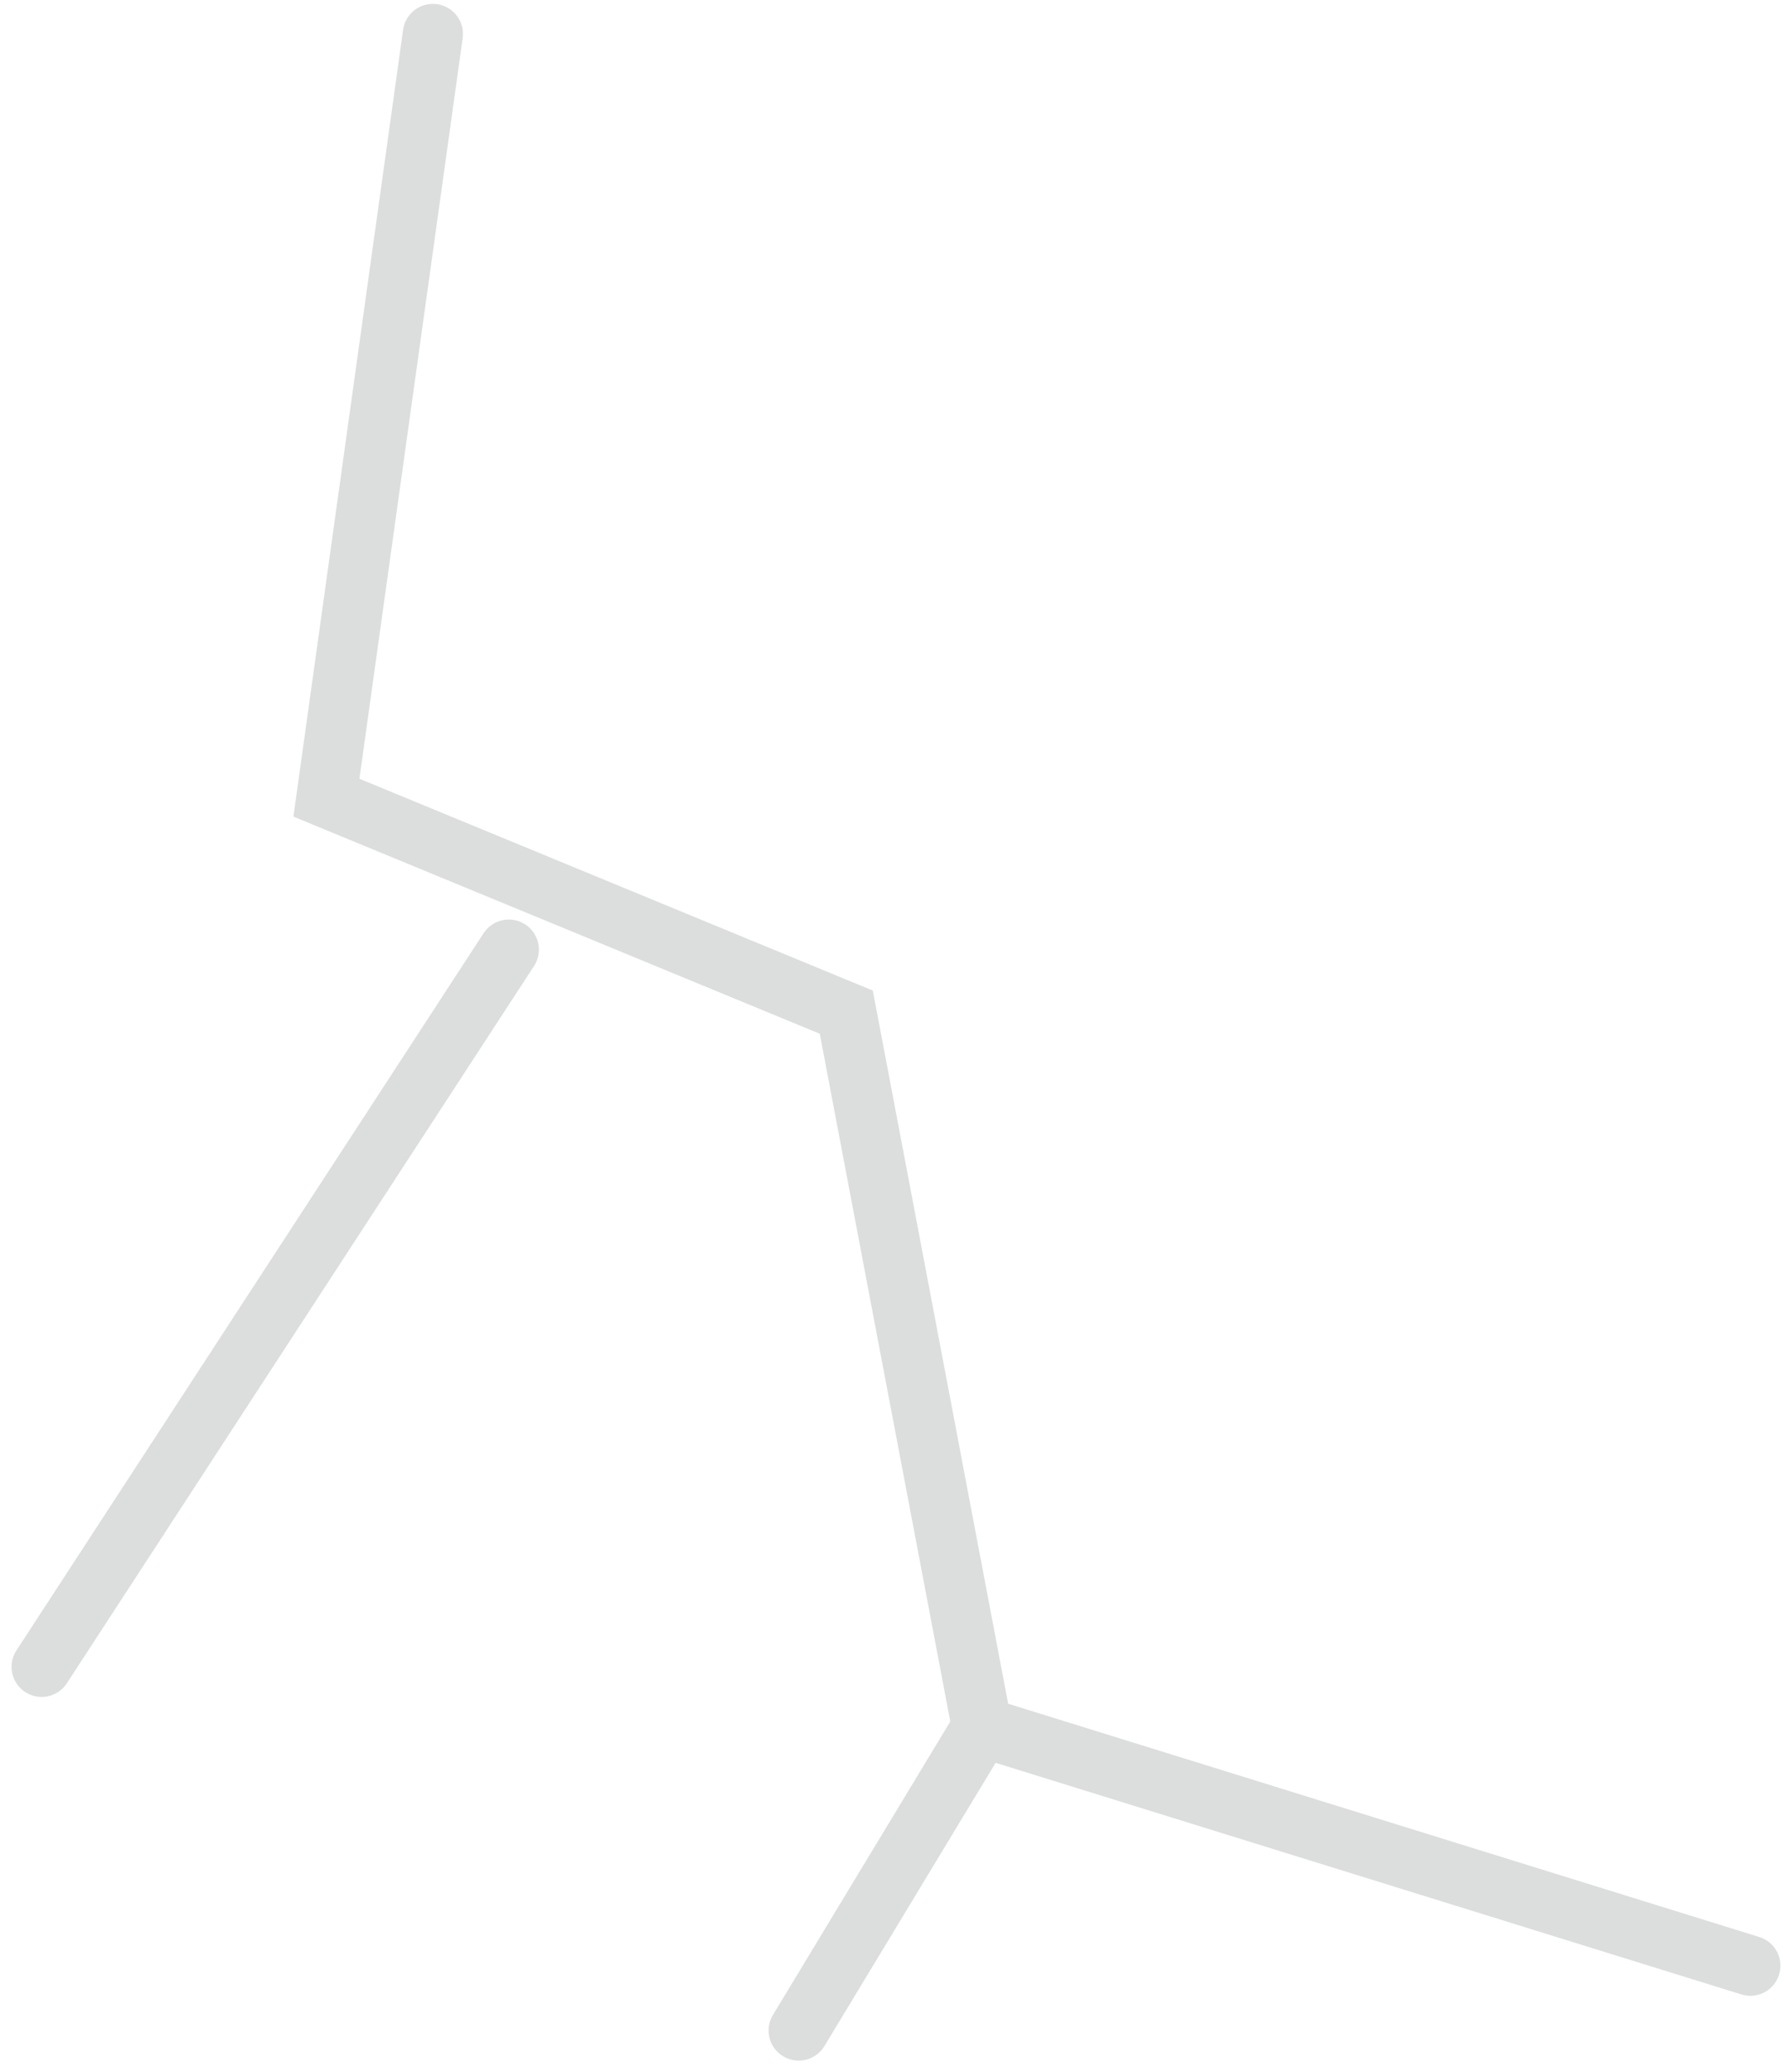 <svg xmlns="http://www.w3.org/2000/svg" width="59.438" height="68.867" viewBox="0 0 59.438 68.867">
  <g id="グループ_51386" data-name="グループ 51386" transform="translate(-1703.335 -549.479)">
    <path id="パス_45633" data-name="パス 45633" d="M1239.866,369.713l-3.539,25.387,17.282,7.13L1258.12,426l-6.094,10.082" transform="translate(477.859 180.895)" fill="none" stroke="#dcdddd" stroke-linecap="round" stroke-miterlimit="10" stroke-width="2"/>
    <line id="線_336" data-name="線 336" x2="25.542" y2="7.932" transform="translate(1735.979 606.891)" fill="none" stroke="#dcdddd" stroke-linecap="round" stroke-miterlimit="10" stroke-width="2"/>
    <line id="線_337" data-name="線 337" x1="15.53" y2="23.842" transform="translate(1704.719 581.046)" fill="none" stroke="#dcdddd" stroke-linecap="round" stroke-miterlimit="10" stroke-width="2"/>
  </g>
</svg>
